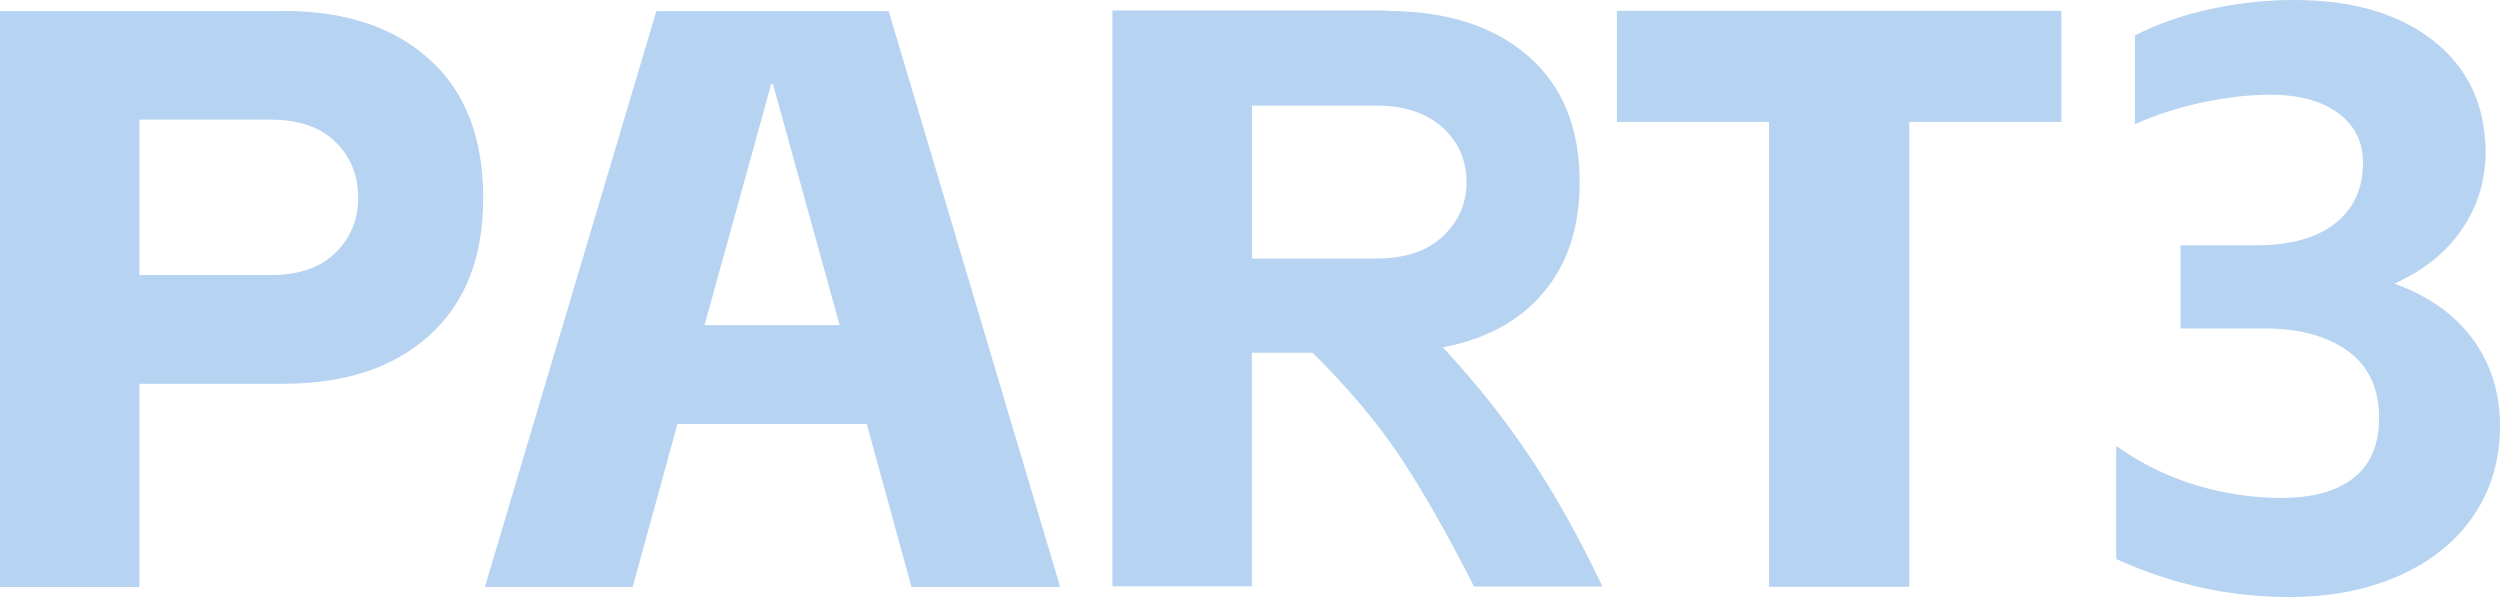 <svg width="268" height="64" viewBox="0 0 268 64" fill="none" xmlns="http://www.w3.org/2000/svg">
<path d="M30.349 1.169C36.991 1.169 42.226 2.898 46.054 6.378C49.883 9.837 51.797 14.777 51.797 21.2C51.797 27.622 49.883 32.45 46.054 35.931C42.226 39.412 36.991 41.14 30.349 41.14H14.944V62.923H0V1.192H30.349V1.169ZM28.989 29.486C32.01 29.486 34.339 28.7 35.953 27.105C37.568 25.511 38.398 23.558 38.398 21.2C38.398 18.842 37.591 16.798 35.953 15.204C34.316 13.61 31.987 12.824 28.989 12.824H14.944V29.486H28.989Z" fill="#B6D3F2"/>
<path d="M92.915 45.452H72.621L67.824 62.922H51.981L70.361 1.191H95.268L113.648 62.922H97.712L92.915 45.452ZM90.01 34.852L82.861 9.006H82.676L75.527 34.852H90.01Z" fill="#B6D3F2"/>
<path d="M148.609 1.168C154.998 1.168 160.071 2.763 163.784 5.974C167.497 9.185 169.342 13.698 169.342 19.515C169.342 24.343 168.051 28.273 165.491 31.327C162.931 34.381 159.31 36.357 154.675 37.233C158.18 41.005 161.293 44.912 163.992 48.954C166.713 53.019 169.296 57.645 171.787 62.877H158.019C155.182 57.286 152.553 52.682 150.132 49.022C147.71 45.384 144.574 41.656 140.722 37.816H134.196V62.855H119.252V1.123H148.586L148.609 1.168ZM147.526 27.711C150.616 27.711 152.991 26.926 154.675 25.331C156.358 23.737 157.212 21.805 157.212 19.515C157.212 17.224 156.358 15.203 154.629 13.654C152.899 12.104 150.547 11.318 147.526 11.318H134.219V27.711H147.526Z" fill="#B6D3F2"/>
<path d="M173.332 1.169H220.977V13.07H204.673V62.901H189.636V13.07H173.332V1.169Z" fill="#B6D3F2"/>
<path d="M226.858 59.98V47.809C229.51 49.696 232.37 51.088 235.414 52.009C238.458 52.929 241.502 53.378 244.523 53.378C247.913 53.378 250.496 52.66 252.318 51.223C254.14 49.785 255.039 47.652 255.039 44.822C255.039 41.656 253.932 39.254 251.695 37.637C249.458 36.02 246.506 35.212 242.817 35.212H233.753V26.296H241.894C245.515 26.296 248.328 25.51 250.312 23.96C252.295 22.411 253.31 20.234 253.31 17.471C253.31 15.181 252.41 13.384 250.588 12.081C248.767 10.779 246.368 10.15 243.347 10.15C241.179 10.15 238.758 10.42 236.106 10.981C233.454 11.543 231.032 12.329 228.864 13.317V3.795C231.286 2.56 233.984 1.617 236.982 0.966C239.98 0.315 242.932 0 245.907 0C252.18 0 257.161 1.46 260.851 4.356C264.541 7.276 266.409 11.229 266.455 16.214C266.455 19.335 265.602 22.12 263.918 24.59C262.235 27.06 259.813 28.991 256.677 30.406C260.297 31.708 263.088 33.662 265.048 36.311C267.008 38.961 268 42.083 268 45.654C268 49.224 267.078 52.412 265.233 55.174C263.388 57.936 260.759 60.093 257.299 61.664C253.863 63.214 249.873 64 245.353 64C239.011 64 232.854 62.653 226.881 59.935L226.858 59.98Z" fill="#B6D3F2"/>
</svg>
